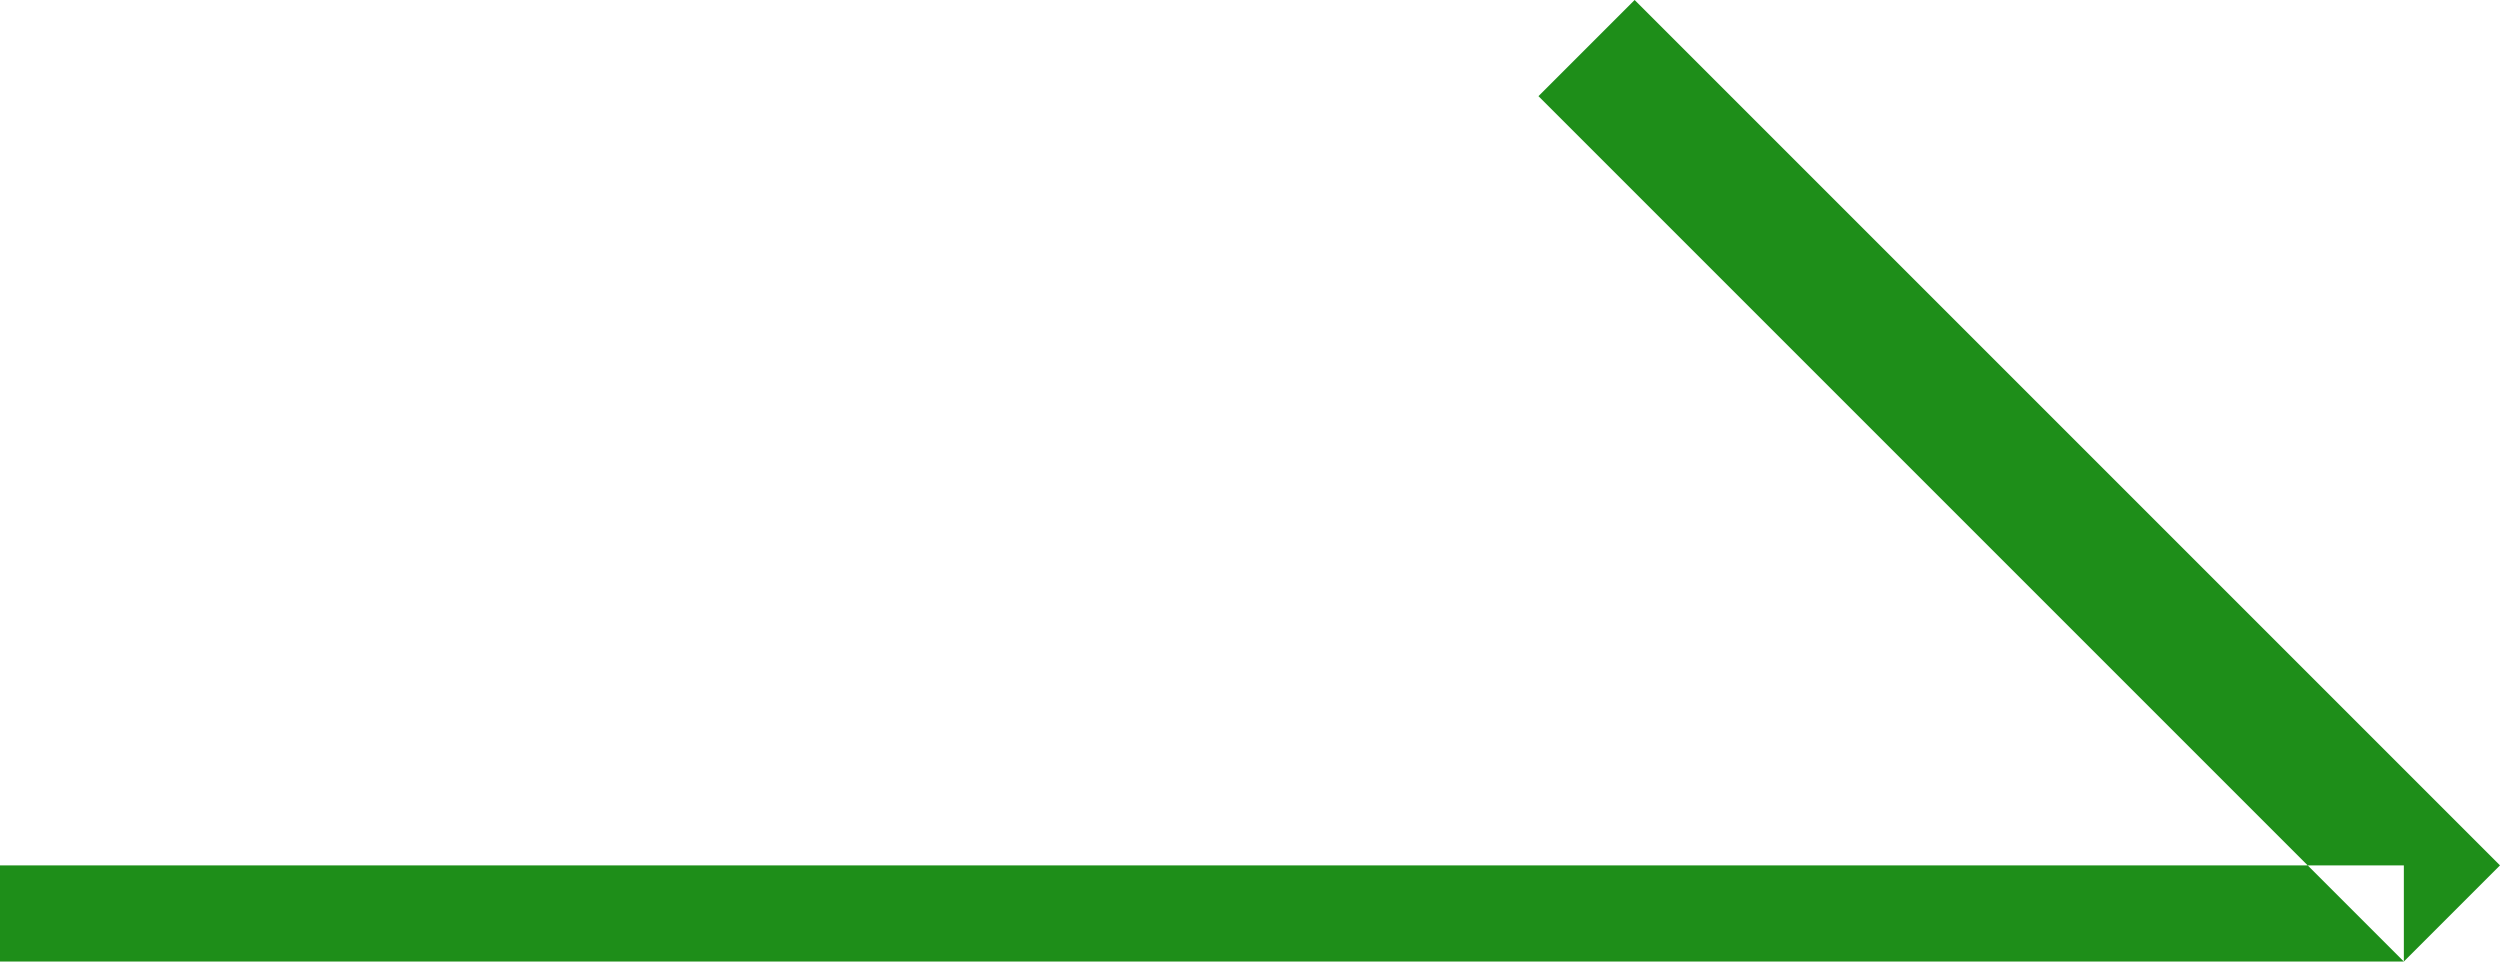 <svg xmlns="http://www.w3.org/2000/svg" width="26" height="10" viewBox="0 0 26 10">
  <defs>
    <style>
      .cls-1 {
        fill: #068200;
        fill-rule: evenodd;
        opacity: 0.9;
      }
    </style>
  </defs>
  <path id="arrow_green.svg" class="cls-1" d="M616,3640l9,9,1-1-9-9Zm-16,8h25v1H600v-1Z" transform="translate(-600 -3639)"/>
</svg>
